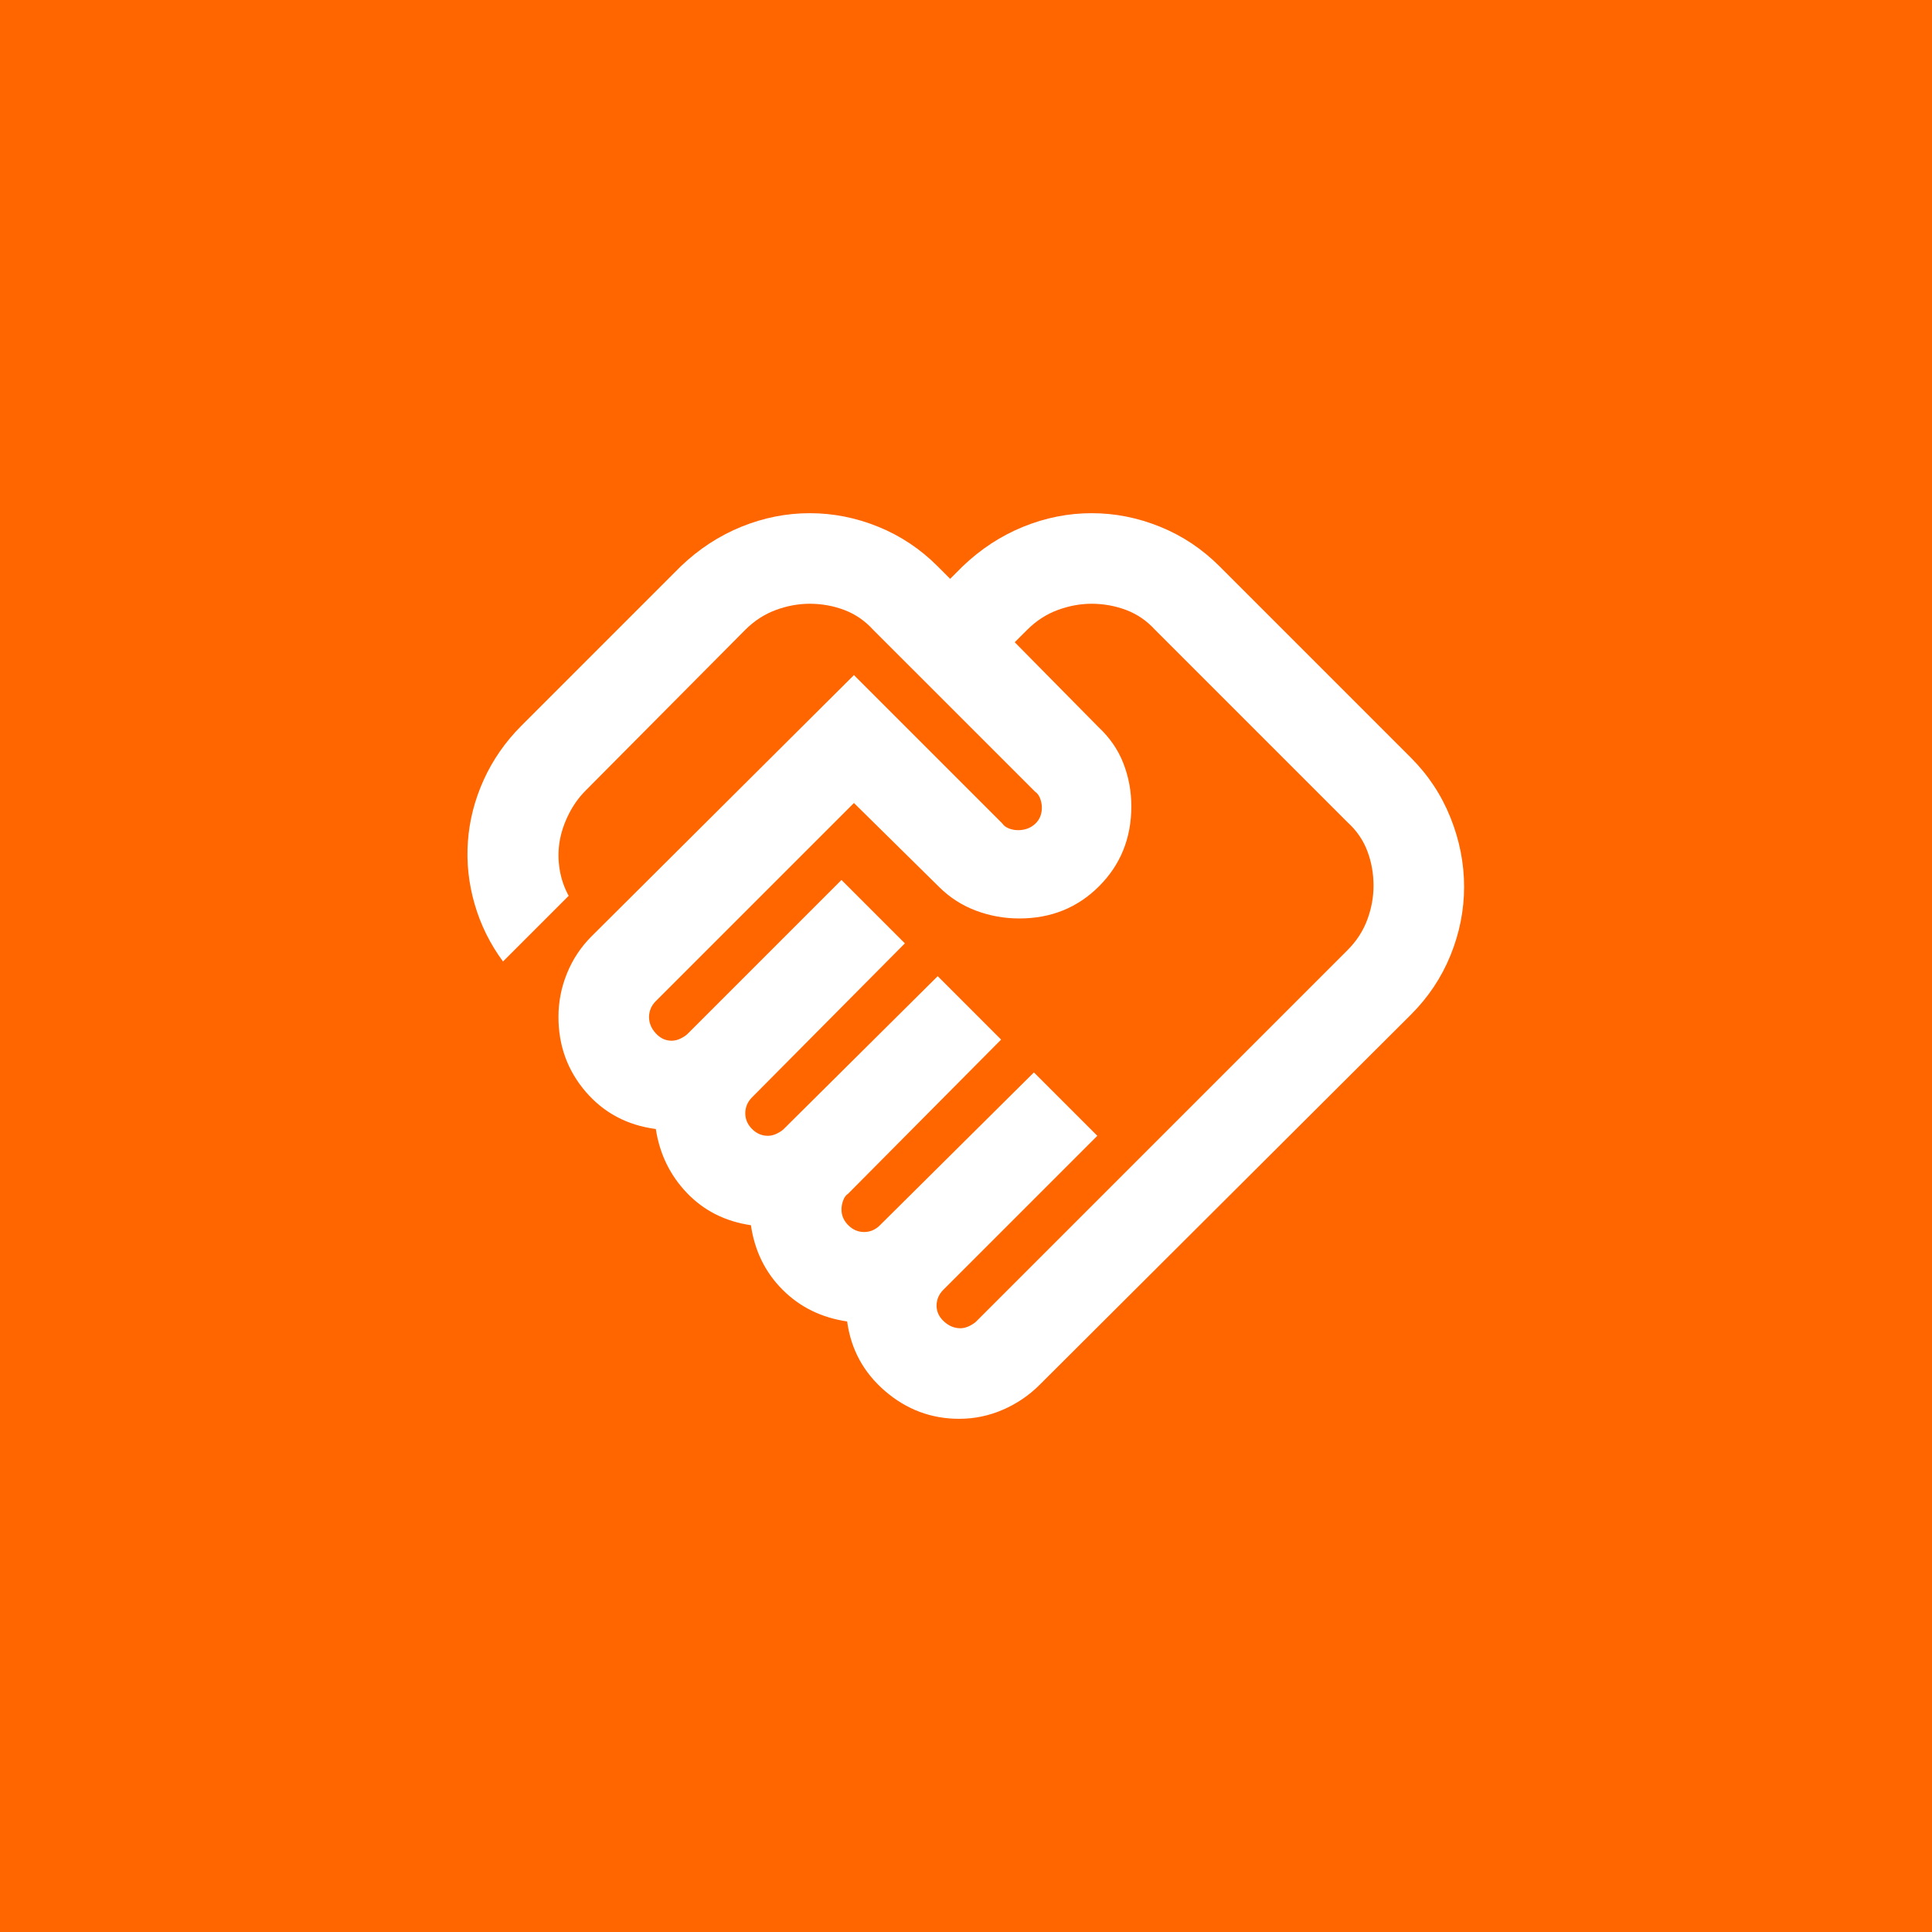 <svg width="64" height="64" viewBox="0 0 64 64" fill="none" xmlns="http://www.w3.org/2000/svg">
<rect width="64" height="64" fill="#FF6600"/>
<path d="M31.813 44C31.913 44 32.013 43.975 32.113 43.925C32.213 43.875 32.288 43.825 32.338 43.775L44.638 31.475C44.938 31.175 45.157 30.837 45.295 30.462C45.433 30.087 45.501 29.712 45.5 29.337C45.5 28.938 45.432 28.556 45.295 28.193C45.158 27.83 44.939 27.512 44.638 27.238L38.263 20.863C37.988 20.562 37.669 20.344 37.306 20.207C36.943 20.07 36.562 20.001 36.164 20C35.789 20 35.414 20.069 35.039 20.207C34.664 20.345 34.327 20.564 34.027 20.863L33.614 21.275L36.389 24.087C36.764 24.438 37.039 24.837 37.214 25.288C37.389 25.738 37.477 26.212 37.477 26.712C37.477 27.762 37.121 28.644 36.409 29.357C35.697 30.07 34.815 30.426 33.764 30.425C33.264 30.425 32.783 30.337 32.321 30.163C31.859 29.988 31.453 29.725 31.102 29.375L28.288 26.6L21.725 33.163C21.65 33.237 21.594 33.319 21.557 33.407C21.52 33.495 21.501 33.589 21.5 33.688C21.5 33.888 21.575 34.069 21.725 34.232C21.875 34.395 22.05 34.476 22.25 34.475C22.35 34.475 22.45 34.45 22.55 34.4C22.65 34.35 22.725 34.3 22.775 34.25L27.875 29.15L29.975 31.25L24.913 36.35C24.838 36.425 24.782 36.507 24.745 36.594C24.708 36.682 24.689 36.776 24.688 36.875C24.688 37.075 24.763 37.25 24.913 37.4C25.063 37.55 25.238 37.625 25.438 37.625C25.538 37.625 25.638 37.6 25.738 37.55C25.838 37.5 25.913 37.45 25.963 37.4L31.063 32.337L33.163 34.438L28.1 39.538C28.025 39.587 27.969 39.663 27.932 39.763C27.895 39.862 27.876 39.962 27.875 40.062C27.875 40.263 27.95 40.438 28.1 40.587C28.25 40.737 28.425 40.812 28.625 40.812C28.725 40.812 28.819 40.794 28.907 40.755C28.995 40.718 29.076 40.661 29.15 40.587L34.25 35.525L36.35 37.625L31.25 42.725C31.175 42.8 31.119 42.881 31.082 42.968C31.045 43.055 31.026 43.149 31.025 43.25C31.025 43.45 31.107 43.625 31.27 43.775C31.433 43.925 31.614 44 31.813 44ZM31.775 47C30.85 47 30.032 46.694 29.32 46.082C28.608 45.47 28.189 44.701 28.063 43.775C27.213 43.65 26.5 43.3 25.925 42.725C25.35 42.15 25 41.438 24.875 40.587C24.025 40.462 23.319 40.106 22.757 39.52C22.195 38.932 21.851 38.226 21.725 37.4C20.775 37.275 20 36.862 19.4 36.163C18.8 35.462 18.5 34.638 18.5 33.688C18.5 33.188 18.594 32.706 18.782 32.245C18.97 31.782 19.239 31.376 19.588 31.025L28.288 22.363L33.2 27.275C33.25 27.35 33.325 27.407 33.425 27.445C33.525 27.483 33.625 27.501 33.725 27.5C33.95 27.5 34.138 27.431 34.288 27.294C34.438 27.157 34.513 26.976 34.513 26.75C34.513 26.65 34.494 26.55 34.456 26.45C34.418 26.35 34.362 26.275 34.288 26.225L28.925 20.863C28.65 20.562 28.332 20.344 27.97 20.207C27.608 20.07 27.226 20.001 26.825 20C26.45 20 26.075 20.069 25.7 20.207C25.325 20.345 24.988 20.564 24.688 20.863L19.4 26.188C19.175 26.413 18.988 26.675 18.838 26.975C18.688 27.275 18.588 27.575 18.538 27.875C18.488 28.175 18.488 28.482 18.538 28.794C18.588 29.108 18.688 29.401 18.838 29.675L16.663 31.85C16.238 31.275 15.925 30.644 15.725 29.957C15.525 29.27 15.45 28.576 15.5 27.875C15.55 27.174 15.725 26.493 16.025 25.832C16.325 25.171 16.738 24.577 17.263 24.05L22.55 18.762C23.15 18.188 23.819 17.75 24.557 17.45C25.295 17.15 26.051 17 26.825 17C27.599 17 28.356 17.15 29.095 17.45C29.834 17.75 30.49 18.188 31.063 18.762L31.475 19.175L31.888 18.762C32.488 18.188 33.157 17.75 33.895 17.45C34.633 17.15 35.389 17 36.163 17C36.937 17 37.693 17.15 38.432 17.45C39.171 17.75 39.827 18.188 40.4 18.762L46.738 25.1C47.313 25.675 47.75 26.337 48.05 27.087C48.35 27.837 48.5 28.6 48.5 29.375C48.5 30.15 48.35 30.907 48.05 31.645C47.75 32.383 47.313 33.038 46.738 33.612L34.438 45.875C34.088 46.225 33.682 46.5 33.22 46.7C32.758 46.9 32.276 47 31.775 47Z" fill="white"/>
</svg>
